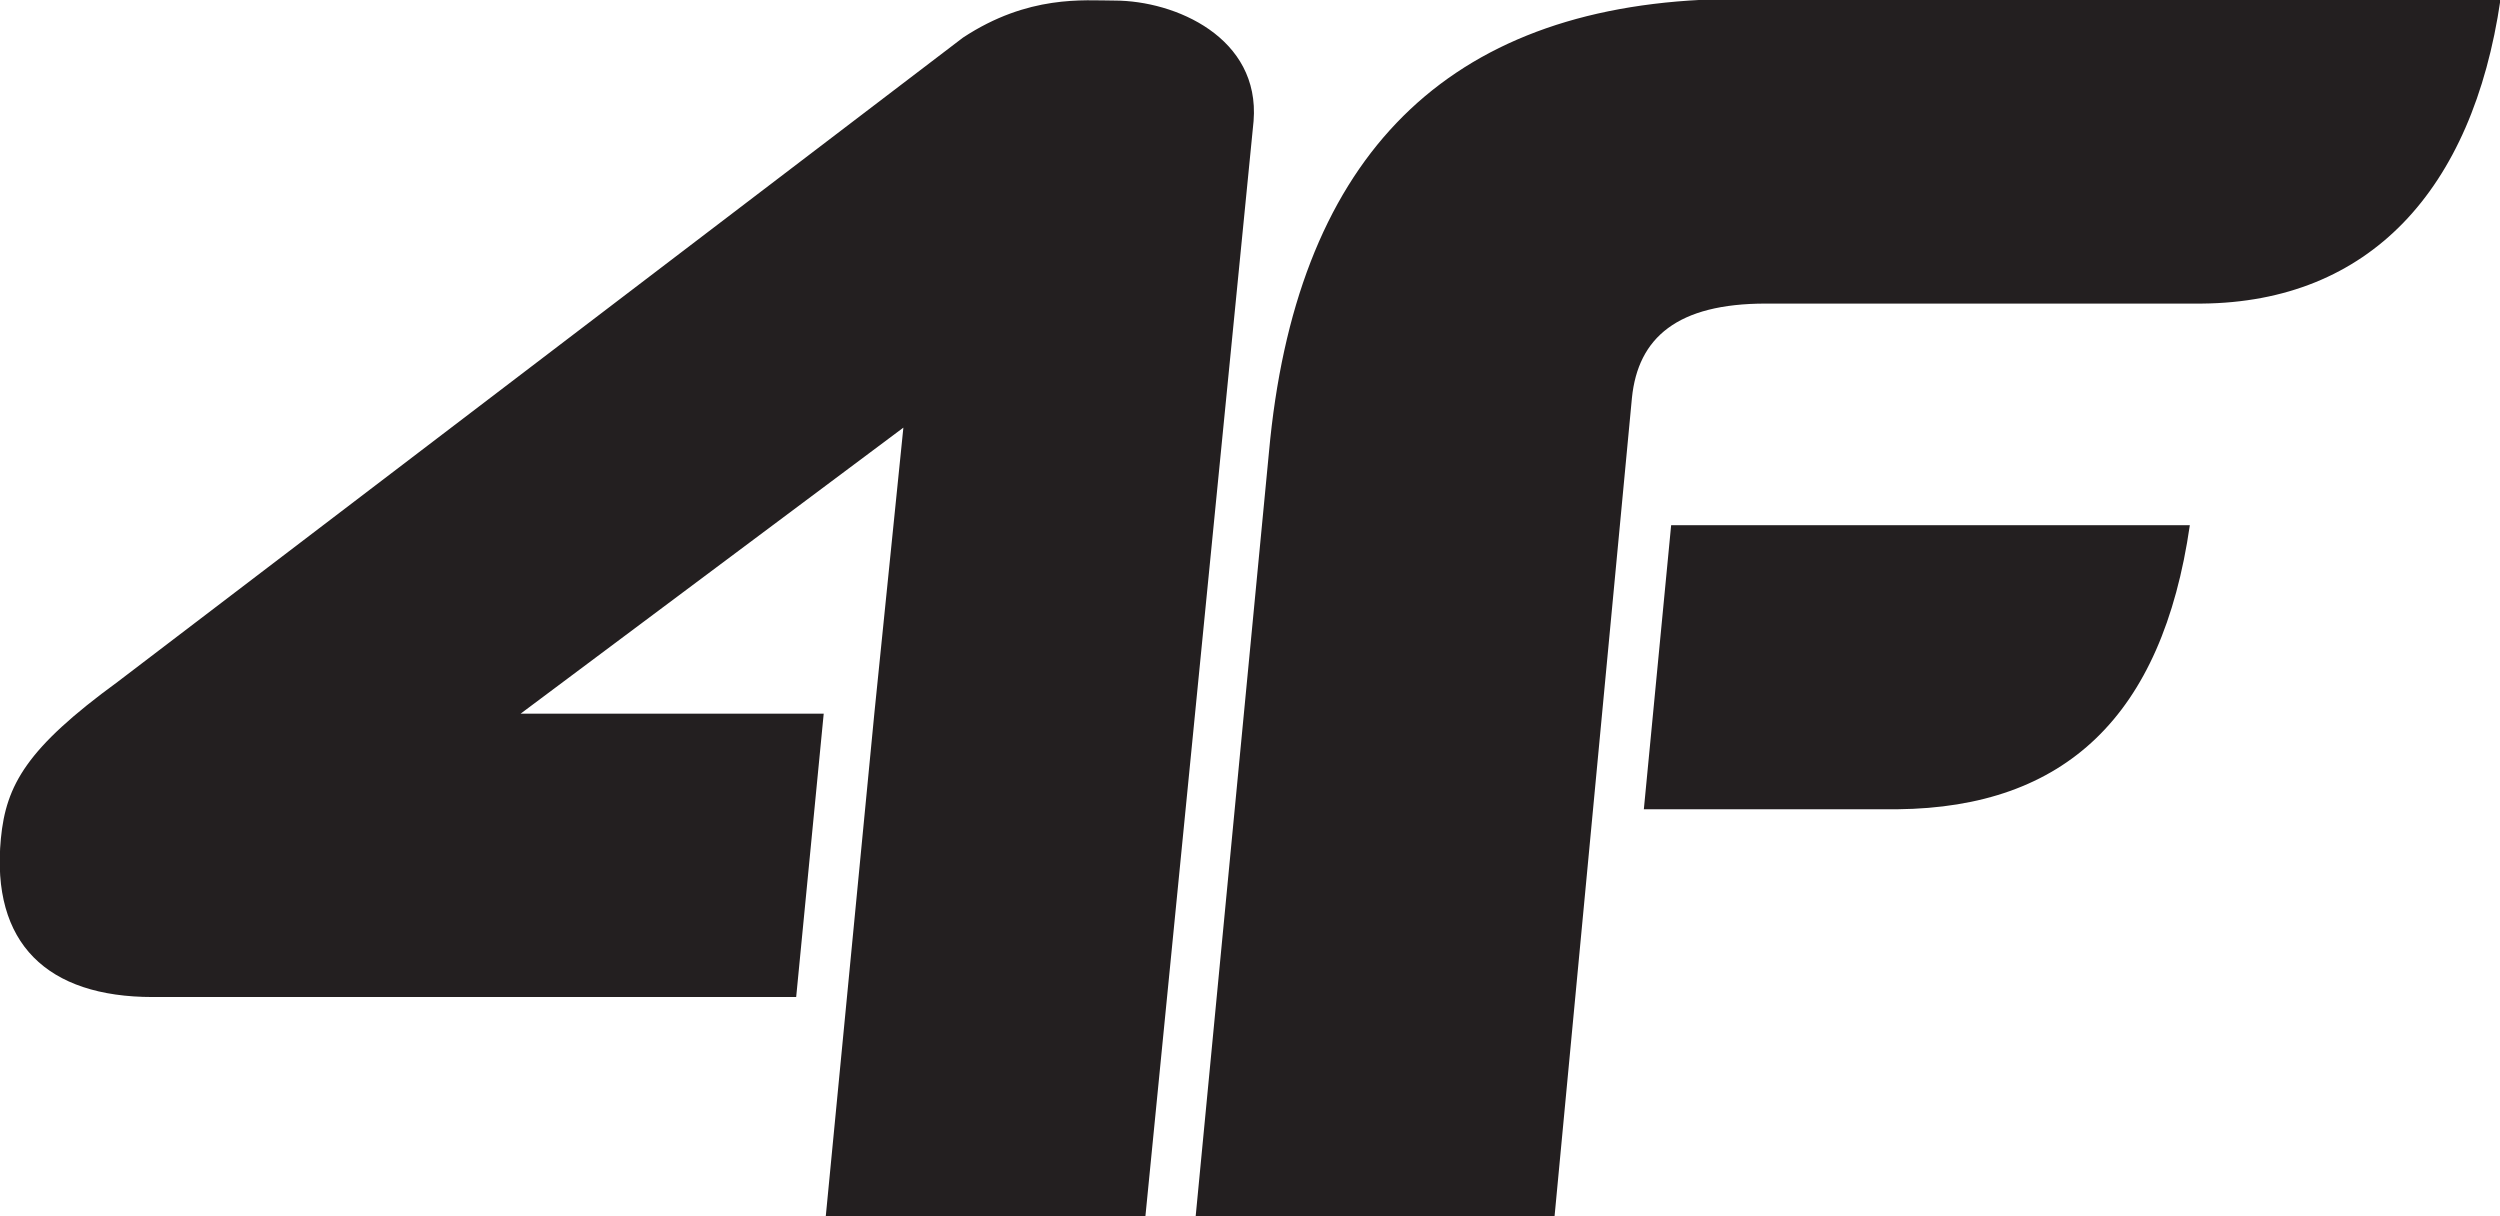 <svg height="36" width="74" xmlns="http://www.w3.org/2000/svg">
<path d="M65.178 8.986H52.264c-2.608 0-3.778 1.002-3.959 2.793l-2.291 24.232H35.391l2.17-22.624C38.335 4.851 42.597.388 50.353-.004h23.66c-.827 5.654-3.895 8.946-8.835 8.99zM24.442 36.011l.628-6.499.81-8.388.86-8.466-11.329 8.466h8.971l-.815 8.388H4.519c-3.115 0-4.791-1.578-4.493-4.69.153-1.596.771-2.678 3.452-4.636L28.505 1.113C30.445-.164 32.091.017 32.99.017c1.797 0 4.313 1.093 4.116 3.566l-3.203 32.428h-9.461zm40.377-20.465c-.818 5.666-3.705 8.355-8.644 8.408h-7.517l.808-8.408h15.353z" fill="#231F20" fill-rule="evenodd"></path>
</svg>